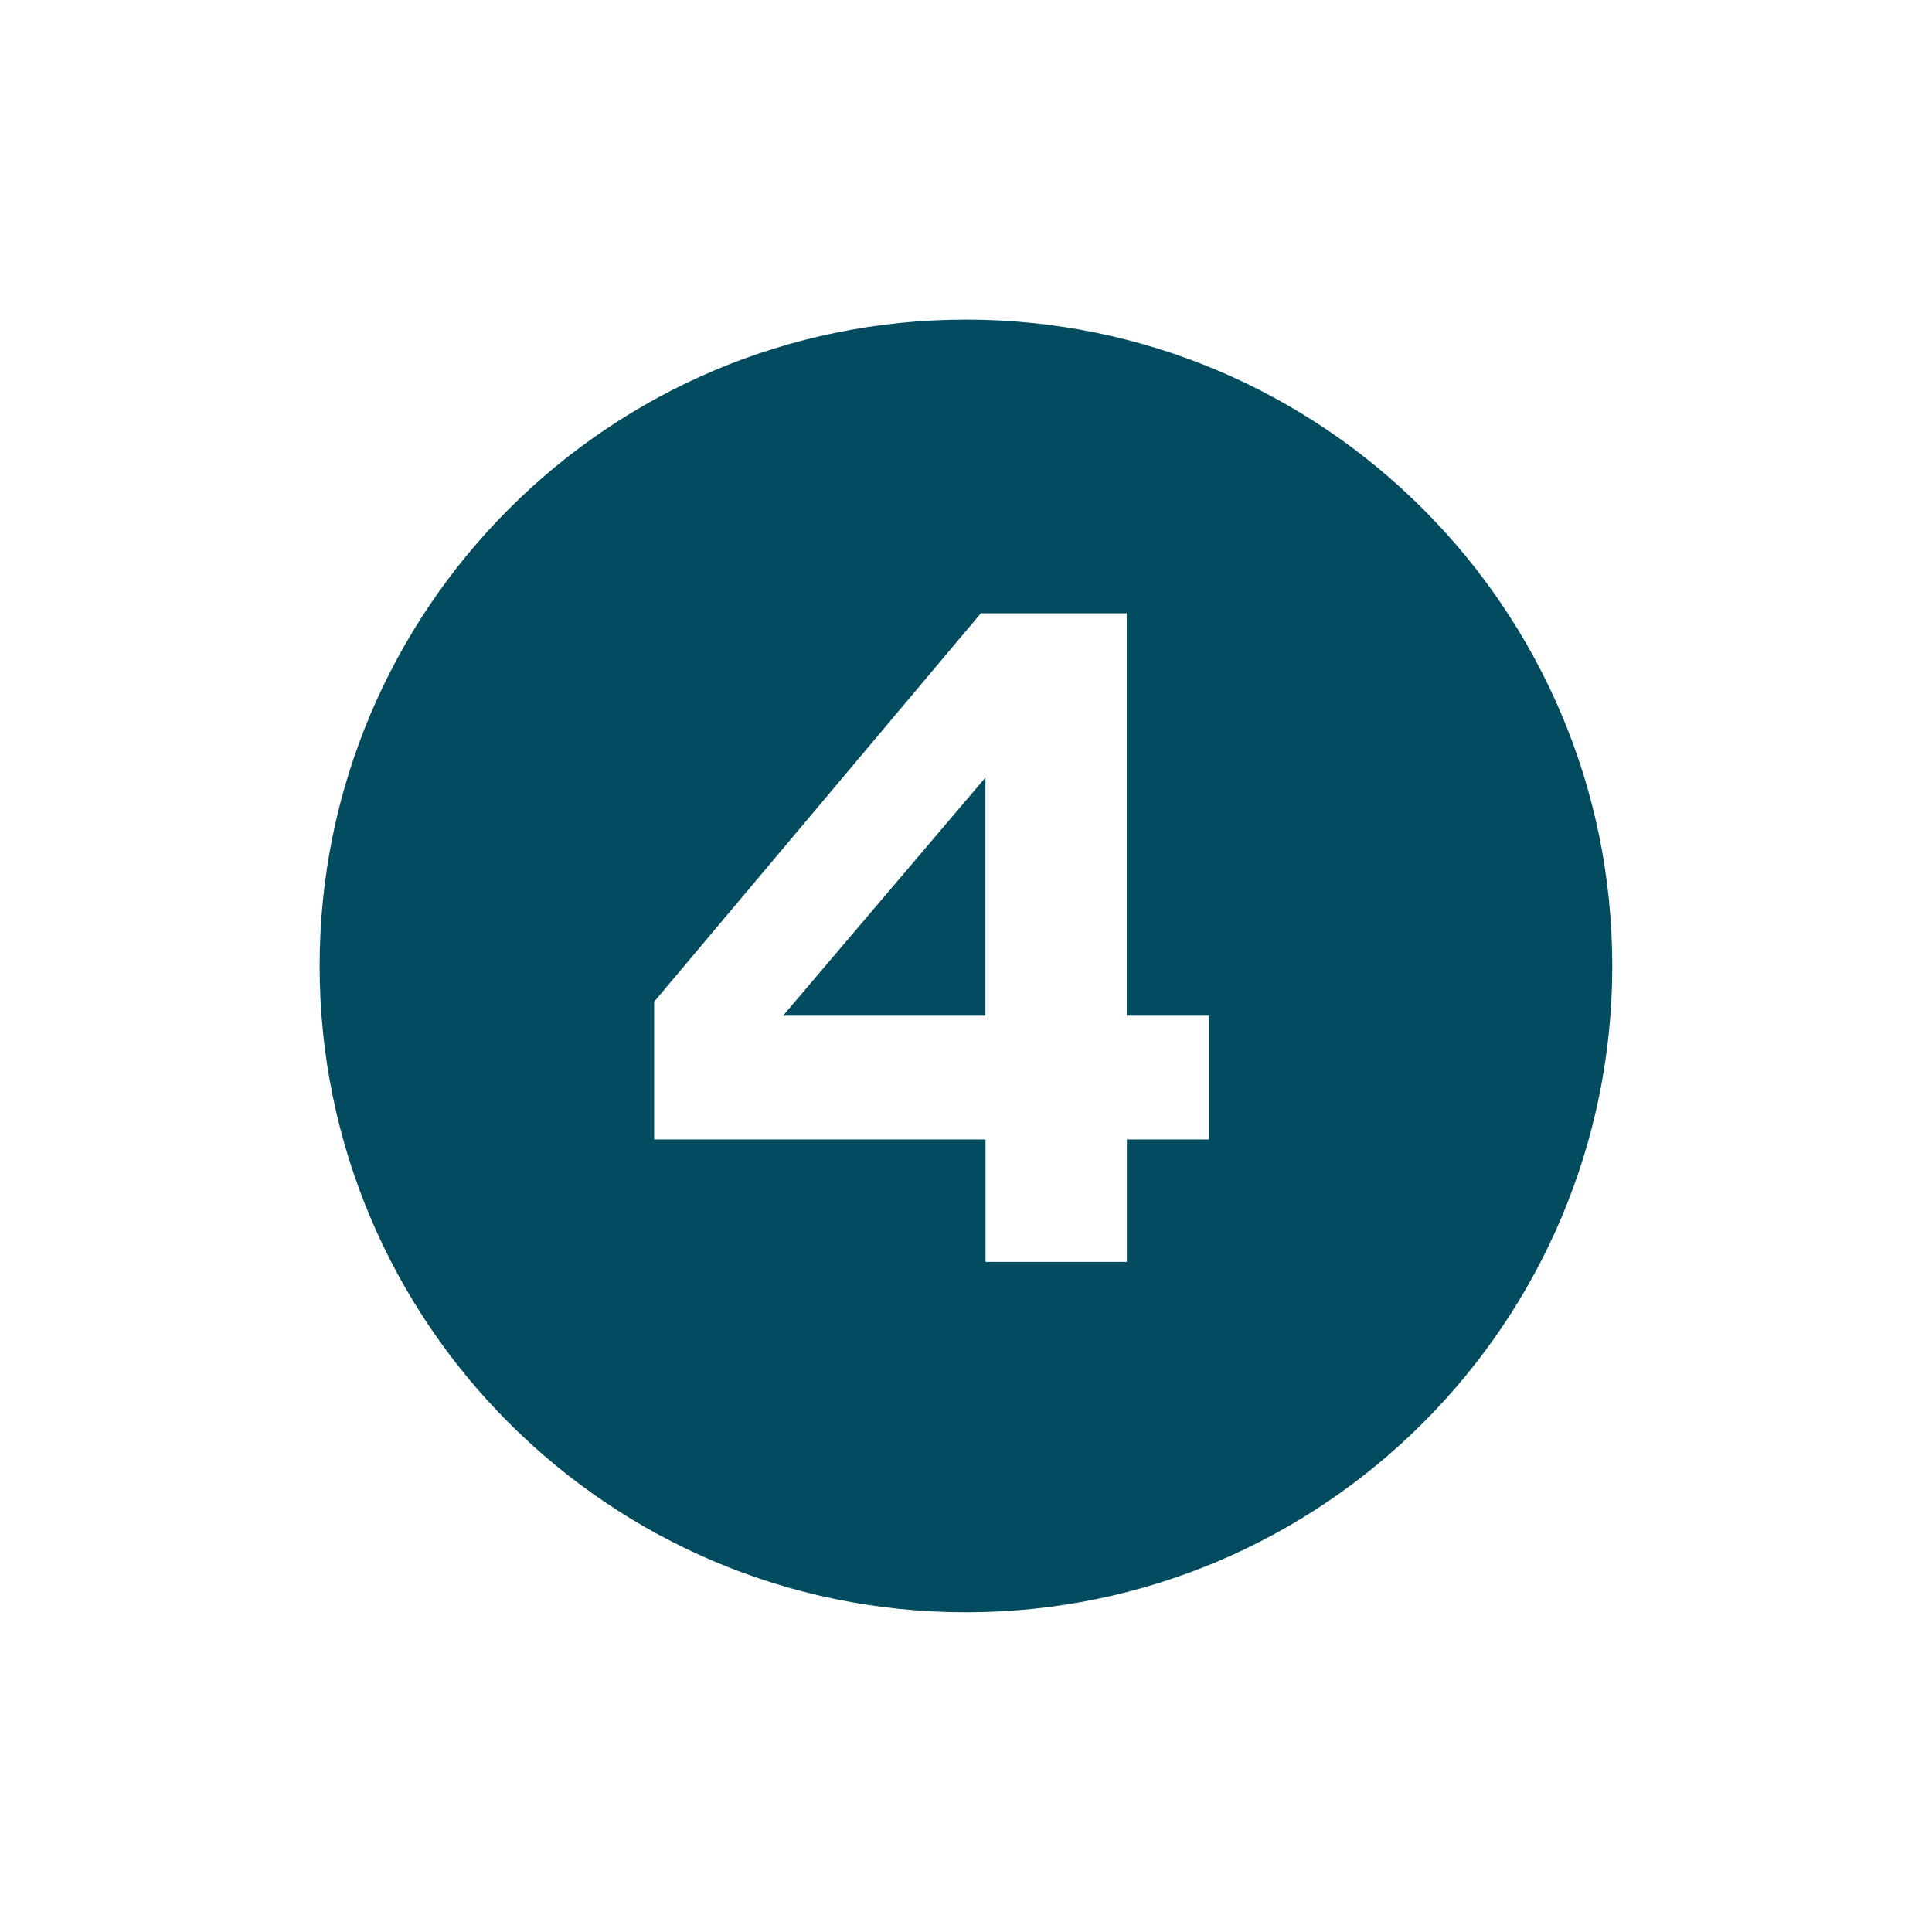 <svg xmlns="http://www.w3.org/2000/svg" xmlns:xlink="http://www.w3.org/1999/xlink" width="200" zoomAndPan="magnify" viewBox="0 0 150 150" height="200" preserveAspectRatio="xMidYMid meet" version="1.0"><defs><clipPath id="bb3957bbc4"><path d="M 24.816 24.816 L 125.316 24.816 L 125.316 125.316 L 24.816 125.316 Z M 24.816 24.816 " clip-rule="nonzero"/></clipPath></defs><rect x="-15" width="180" fill="#ffffff" y="-15" height="180" fill-opacity="1"/><rect x="-15" width="180" fill="#ffffff" y="-15" height="180" fill-opacity="1"/><g clip-path="url(#bb3957bbc4)"><path fill="#034b5e" d="M 60.797 78.855 L 76.508 60.371 L 76.508 78.855 Z M 125.176 74.996 C 125.176 102.707 102.707 125.176 74.996 125.176 C 47.281 125.176 24.816 102.707 24.816 74.996 C 24.816 47.281 47.281 24.816 74.996 24.816 C 102.707 24.816 125.176 47.281 125.176 74.996 Z M 93.855 78.855 L 87.48 78.855 L 87.48 47.617 L 76.152 47.617 L 50.789 77.773 L 50.789 88.469 L 76.516 88.469 L 76.516 97.973 L 87.488 97.973 L 87.488 88.469 L 93.863 88.469 L 93.863 78.855 Z M 93.855 78.855 " fill-opacity="1" fill-rule="nonzero"/></g></svg>